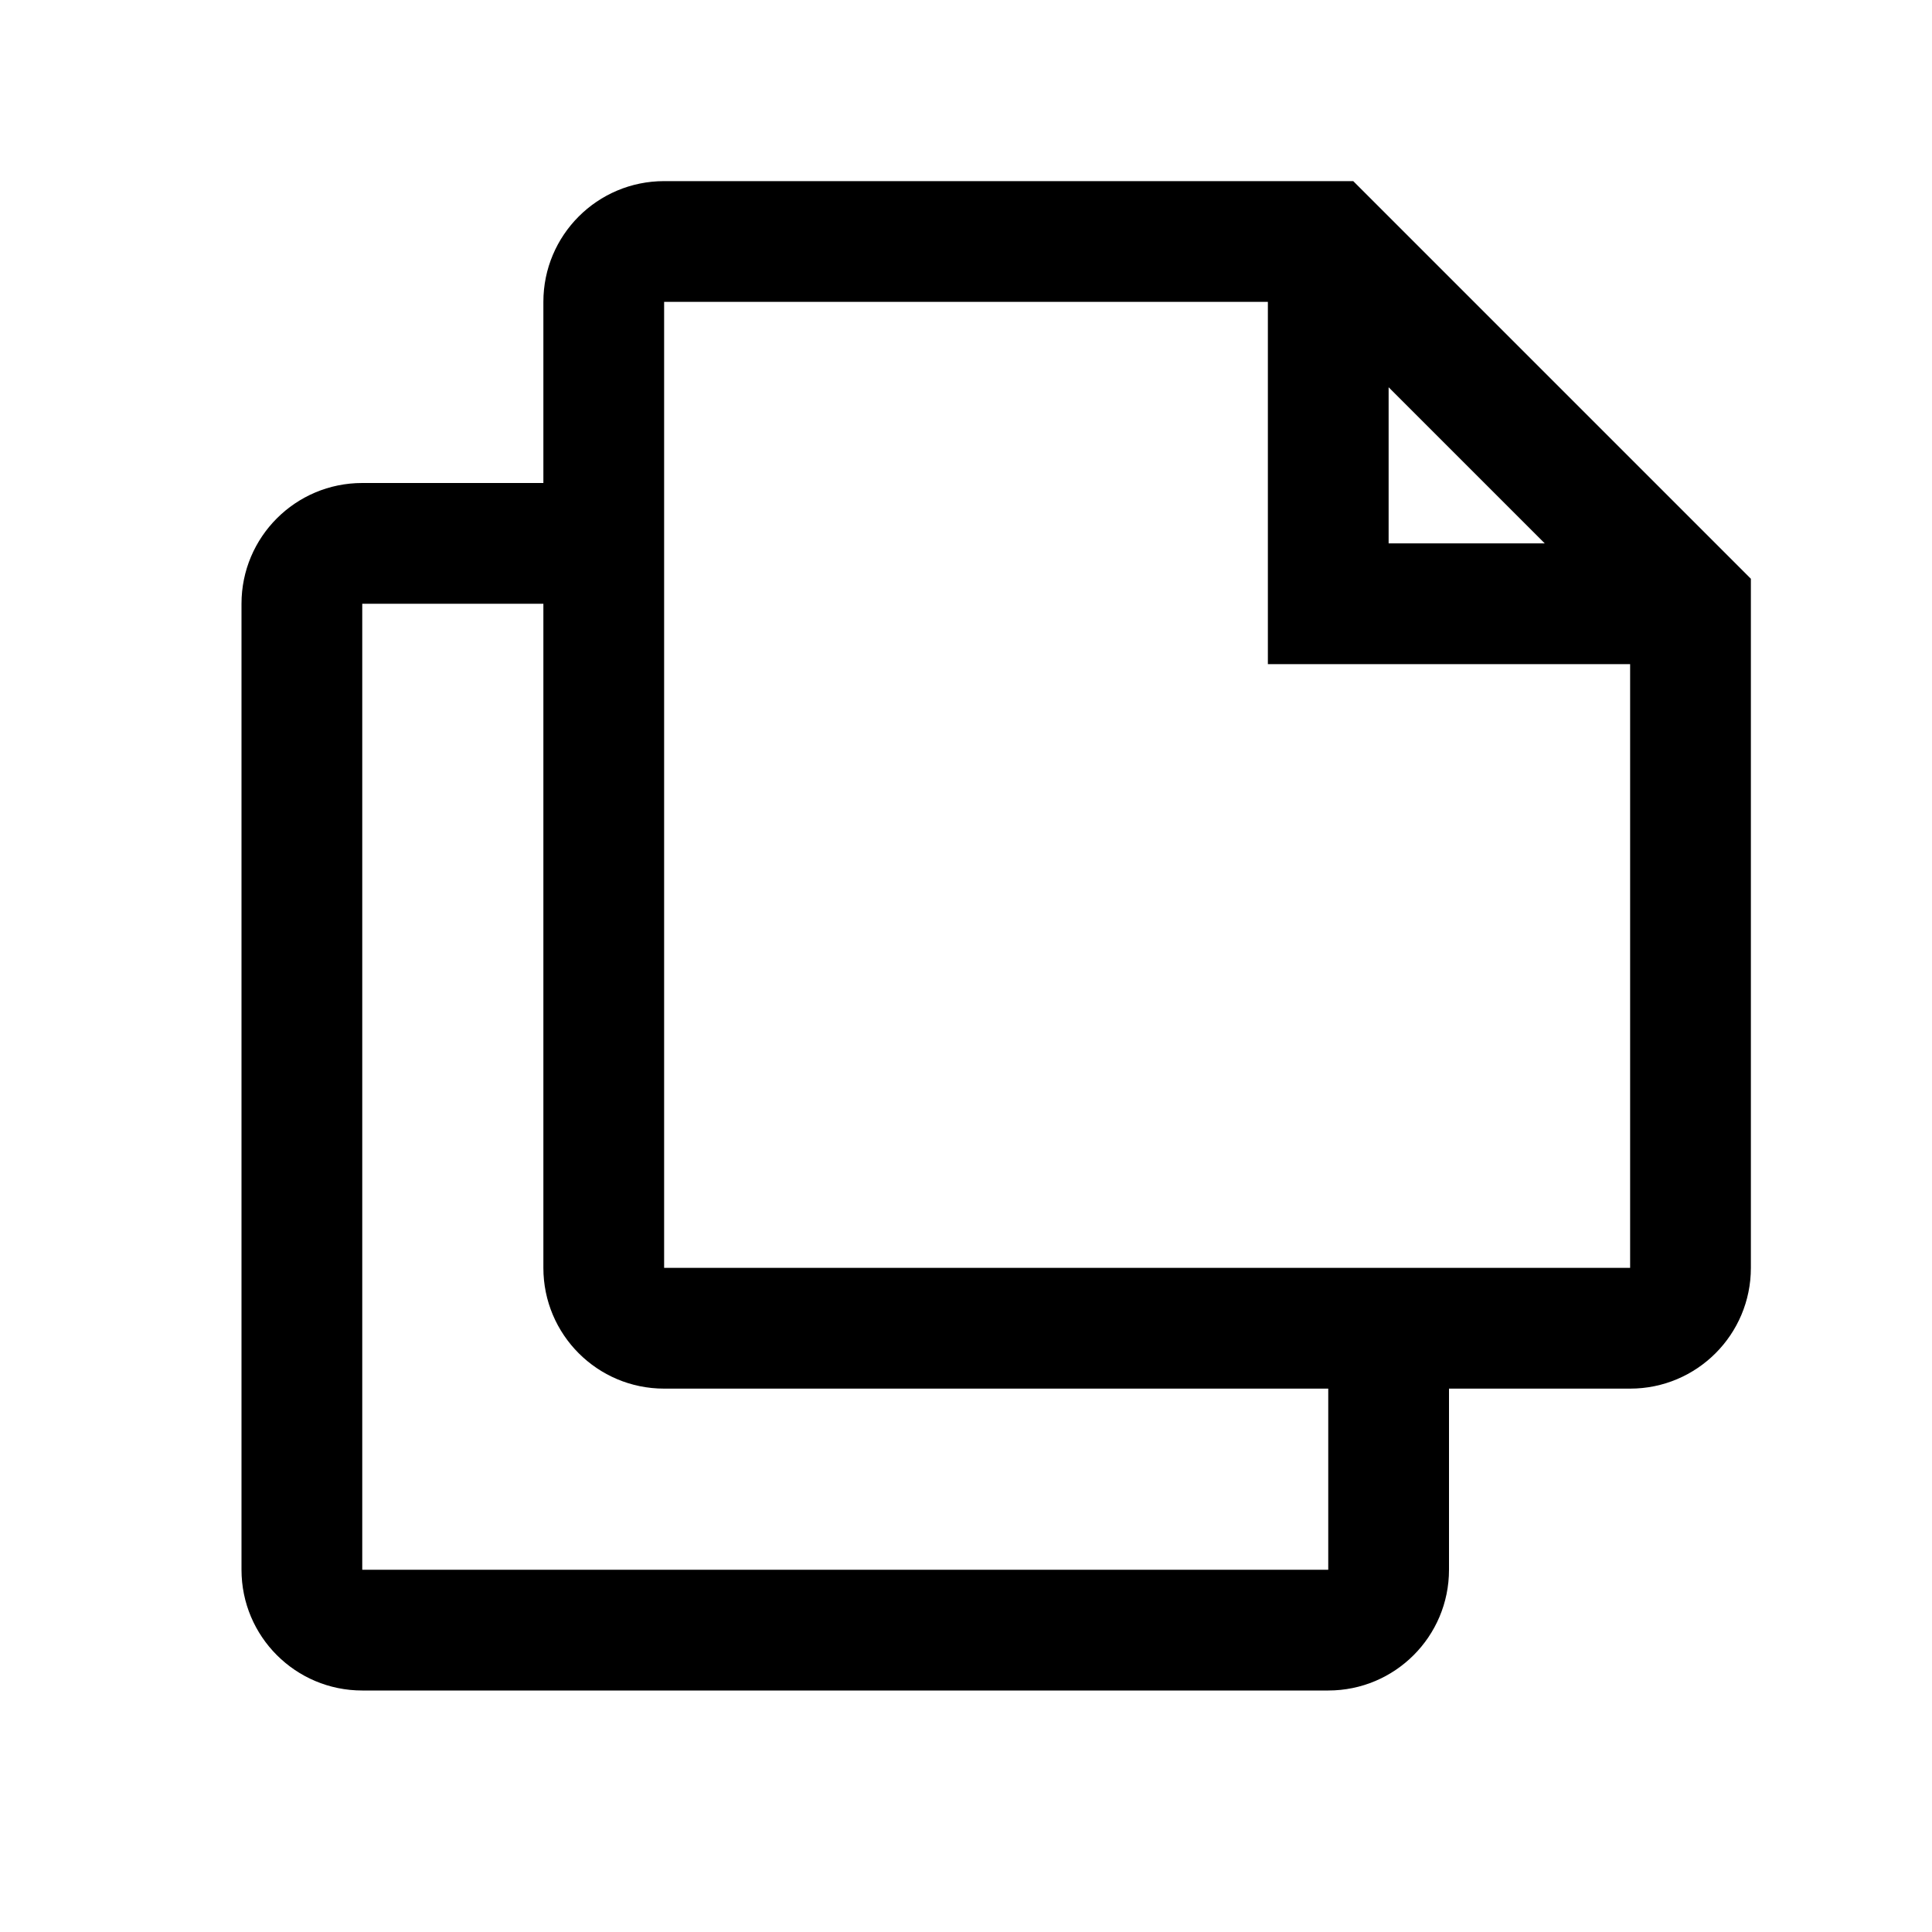 <!-- Generated by weiling.cn -->
<svg version="1.1" xmlns="http://www.w3.org/2000/svg" width="32" height="32" viewBox="0 0 32 32">
<path fill="currentColor" d="M11 3c-1.105 0-2 0.895-2 2v3h-3c-1.105 0-2 0.895-2 2v16c0 1.105 0.895 2 2 2h16c1.105 0 2-0.895 2-2v-3h3c1.105 0 2-0.895 2-2v-11.414l-6.586-6.586h-11.414zM22 23v3h-16v-16h3v11c0 1.105 0.895 2 2 2h11zM11 5h10v6h6v10h-16v-16zM25.586 9h-2.586v-2.586l2.586 2.586z"></path>
</svg>
